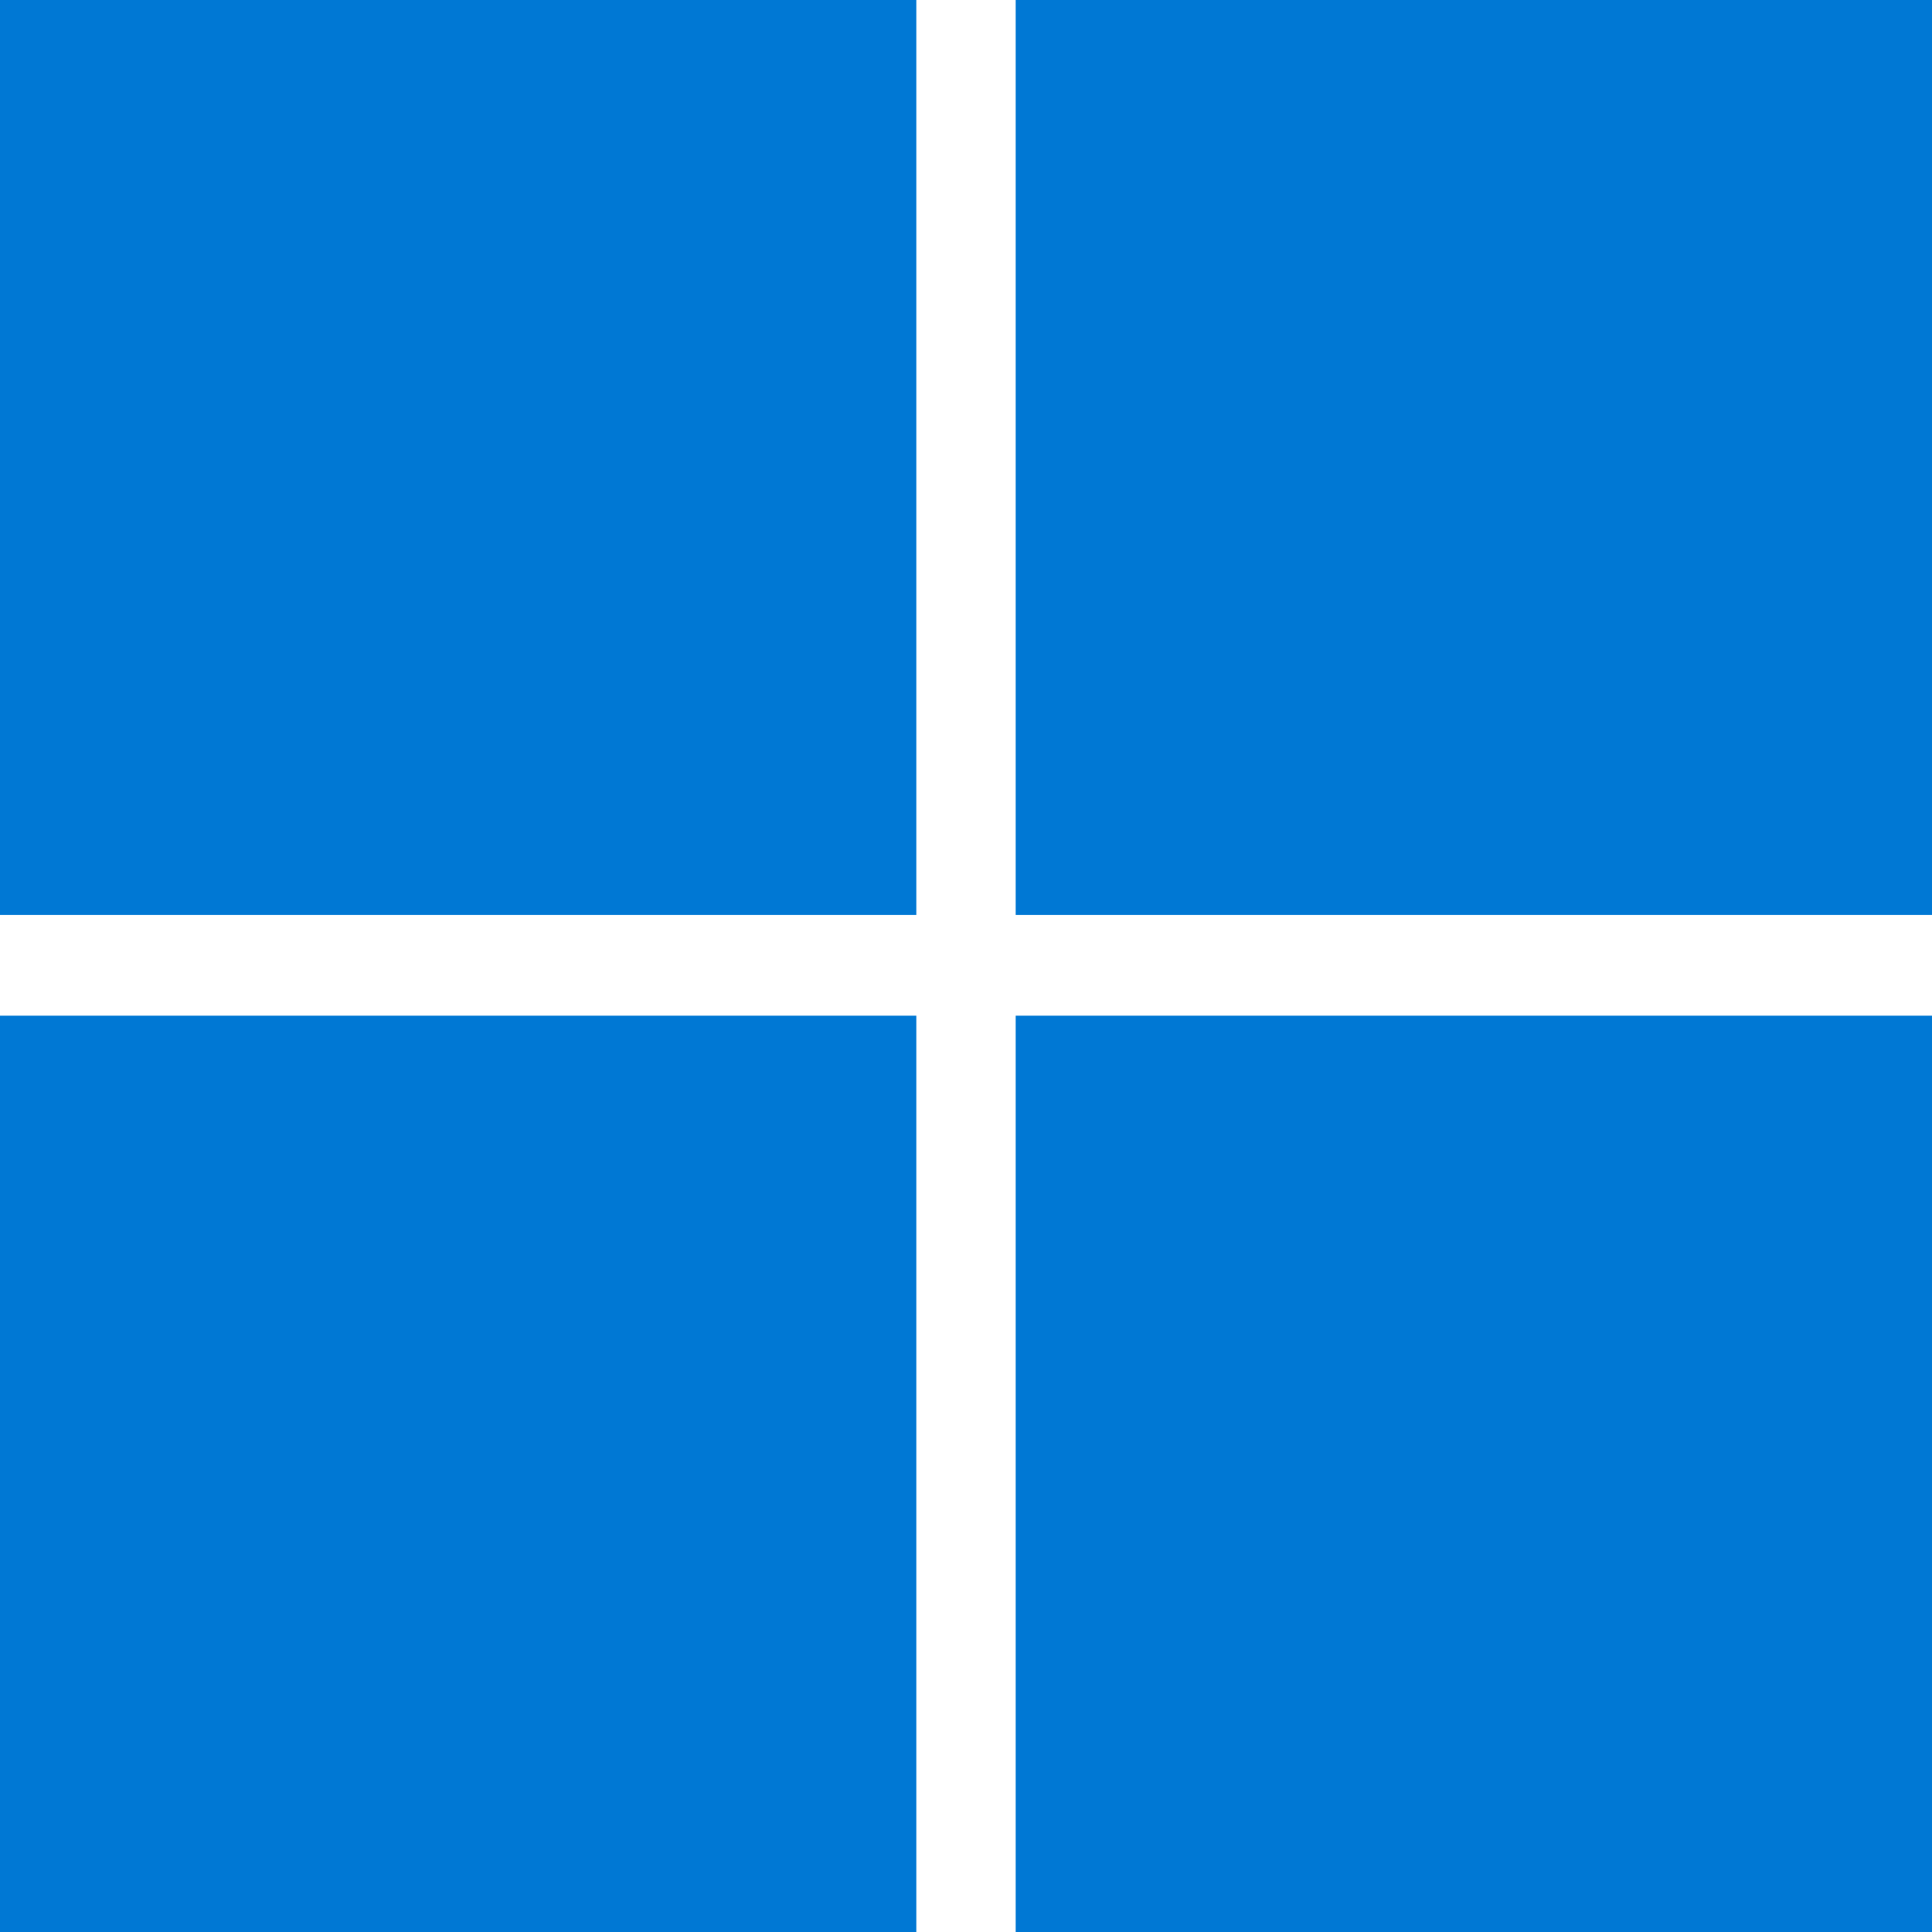 <?xml version="1.0" encoding="utf-8"?>
<!-- Generator: Adobe Illustrator 28.3.0, SVG Export Plug-In . SVG Version: 6.00 Build 0)  -->
<svg version="1.1" id="Layer_1" xmlns="http://www.w3.org/2000/svg" xmlns:xlink="http://www.w3.org/1999/xlink" x="0px" y="0px"
	 width="140px" height="140px" viewBox="0 0 140 140" style="enable-background:new 0 0 140 140;" xml:space="preserve">
<style type="text/css">
	.st0{fill:#0078D4;}
</style>
<path class="st0" d="M0,0h66.4v66.3H0V0z M73.6,0H140v66.3H73.6V0z M0,73.6h66.4V140H0V73.6z M73.6,73.6H140V140H73.6"/>
</svg>
